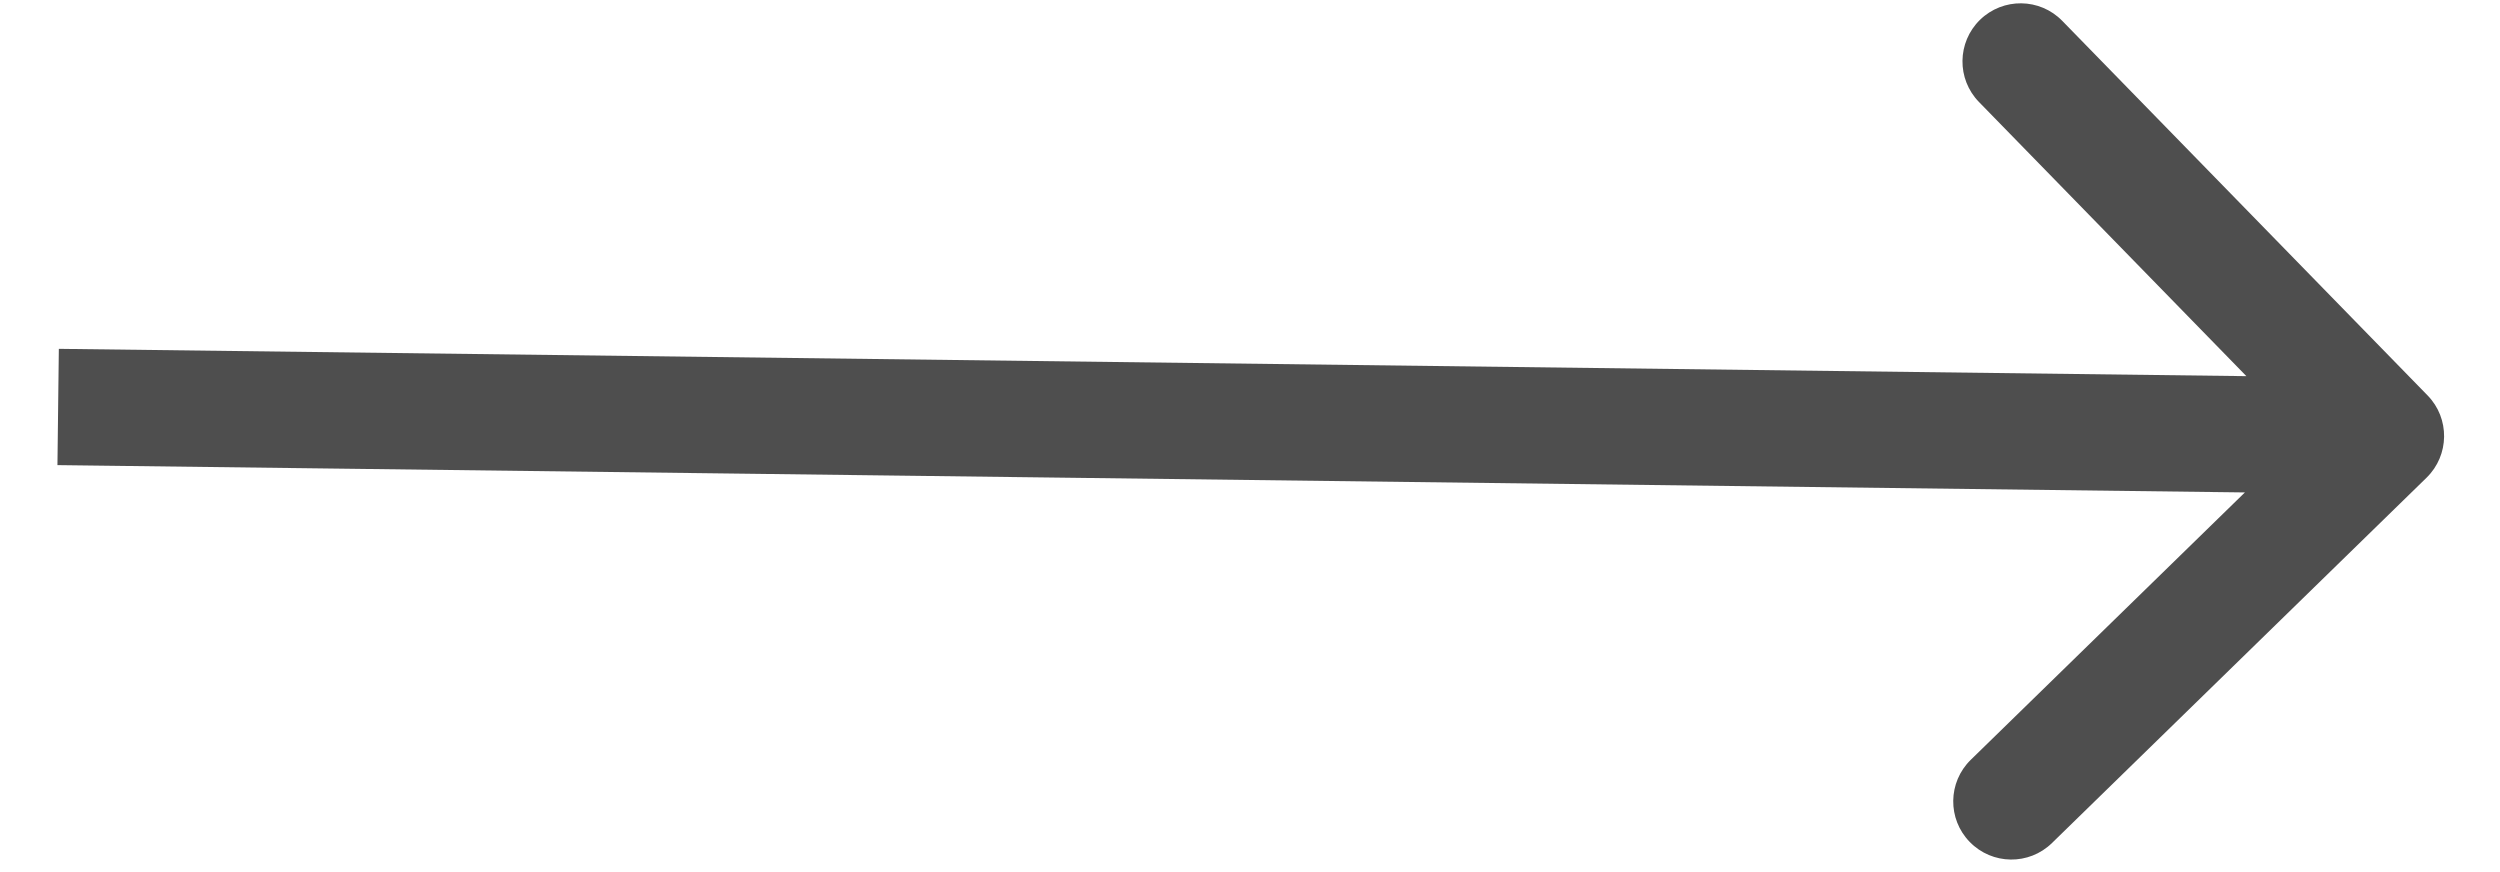 <?xml version="1.0" encoding="UTF-8"?> <svg xmlns="http://www.w3.org/2000/svg" width="43" height="15" viewBox="0 0 43 15" fill="none"> <path d="M41.737 8.216C42.132 7.83 42.14 7.197 41.755 6.802L35.471 0.359C35.085 -0.037 34.452 -0.044 34.056 0.341C33.661 0.727 33.653 1.36 34.039 1.755L39.625 7.482L33.898 13.068C33.502 13.454 33.494 14.087 33.88 14.482C34.266 14.878 34.899 14.886 35.294 14.5L41.737 8.216ZM0.988 8L41.026 8.5L41.051 6.5L1.012 6L0.988 8Z" fill="#4E4E4E"></path> </svg> 
